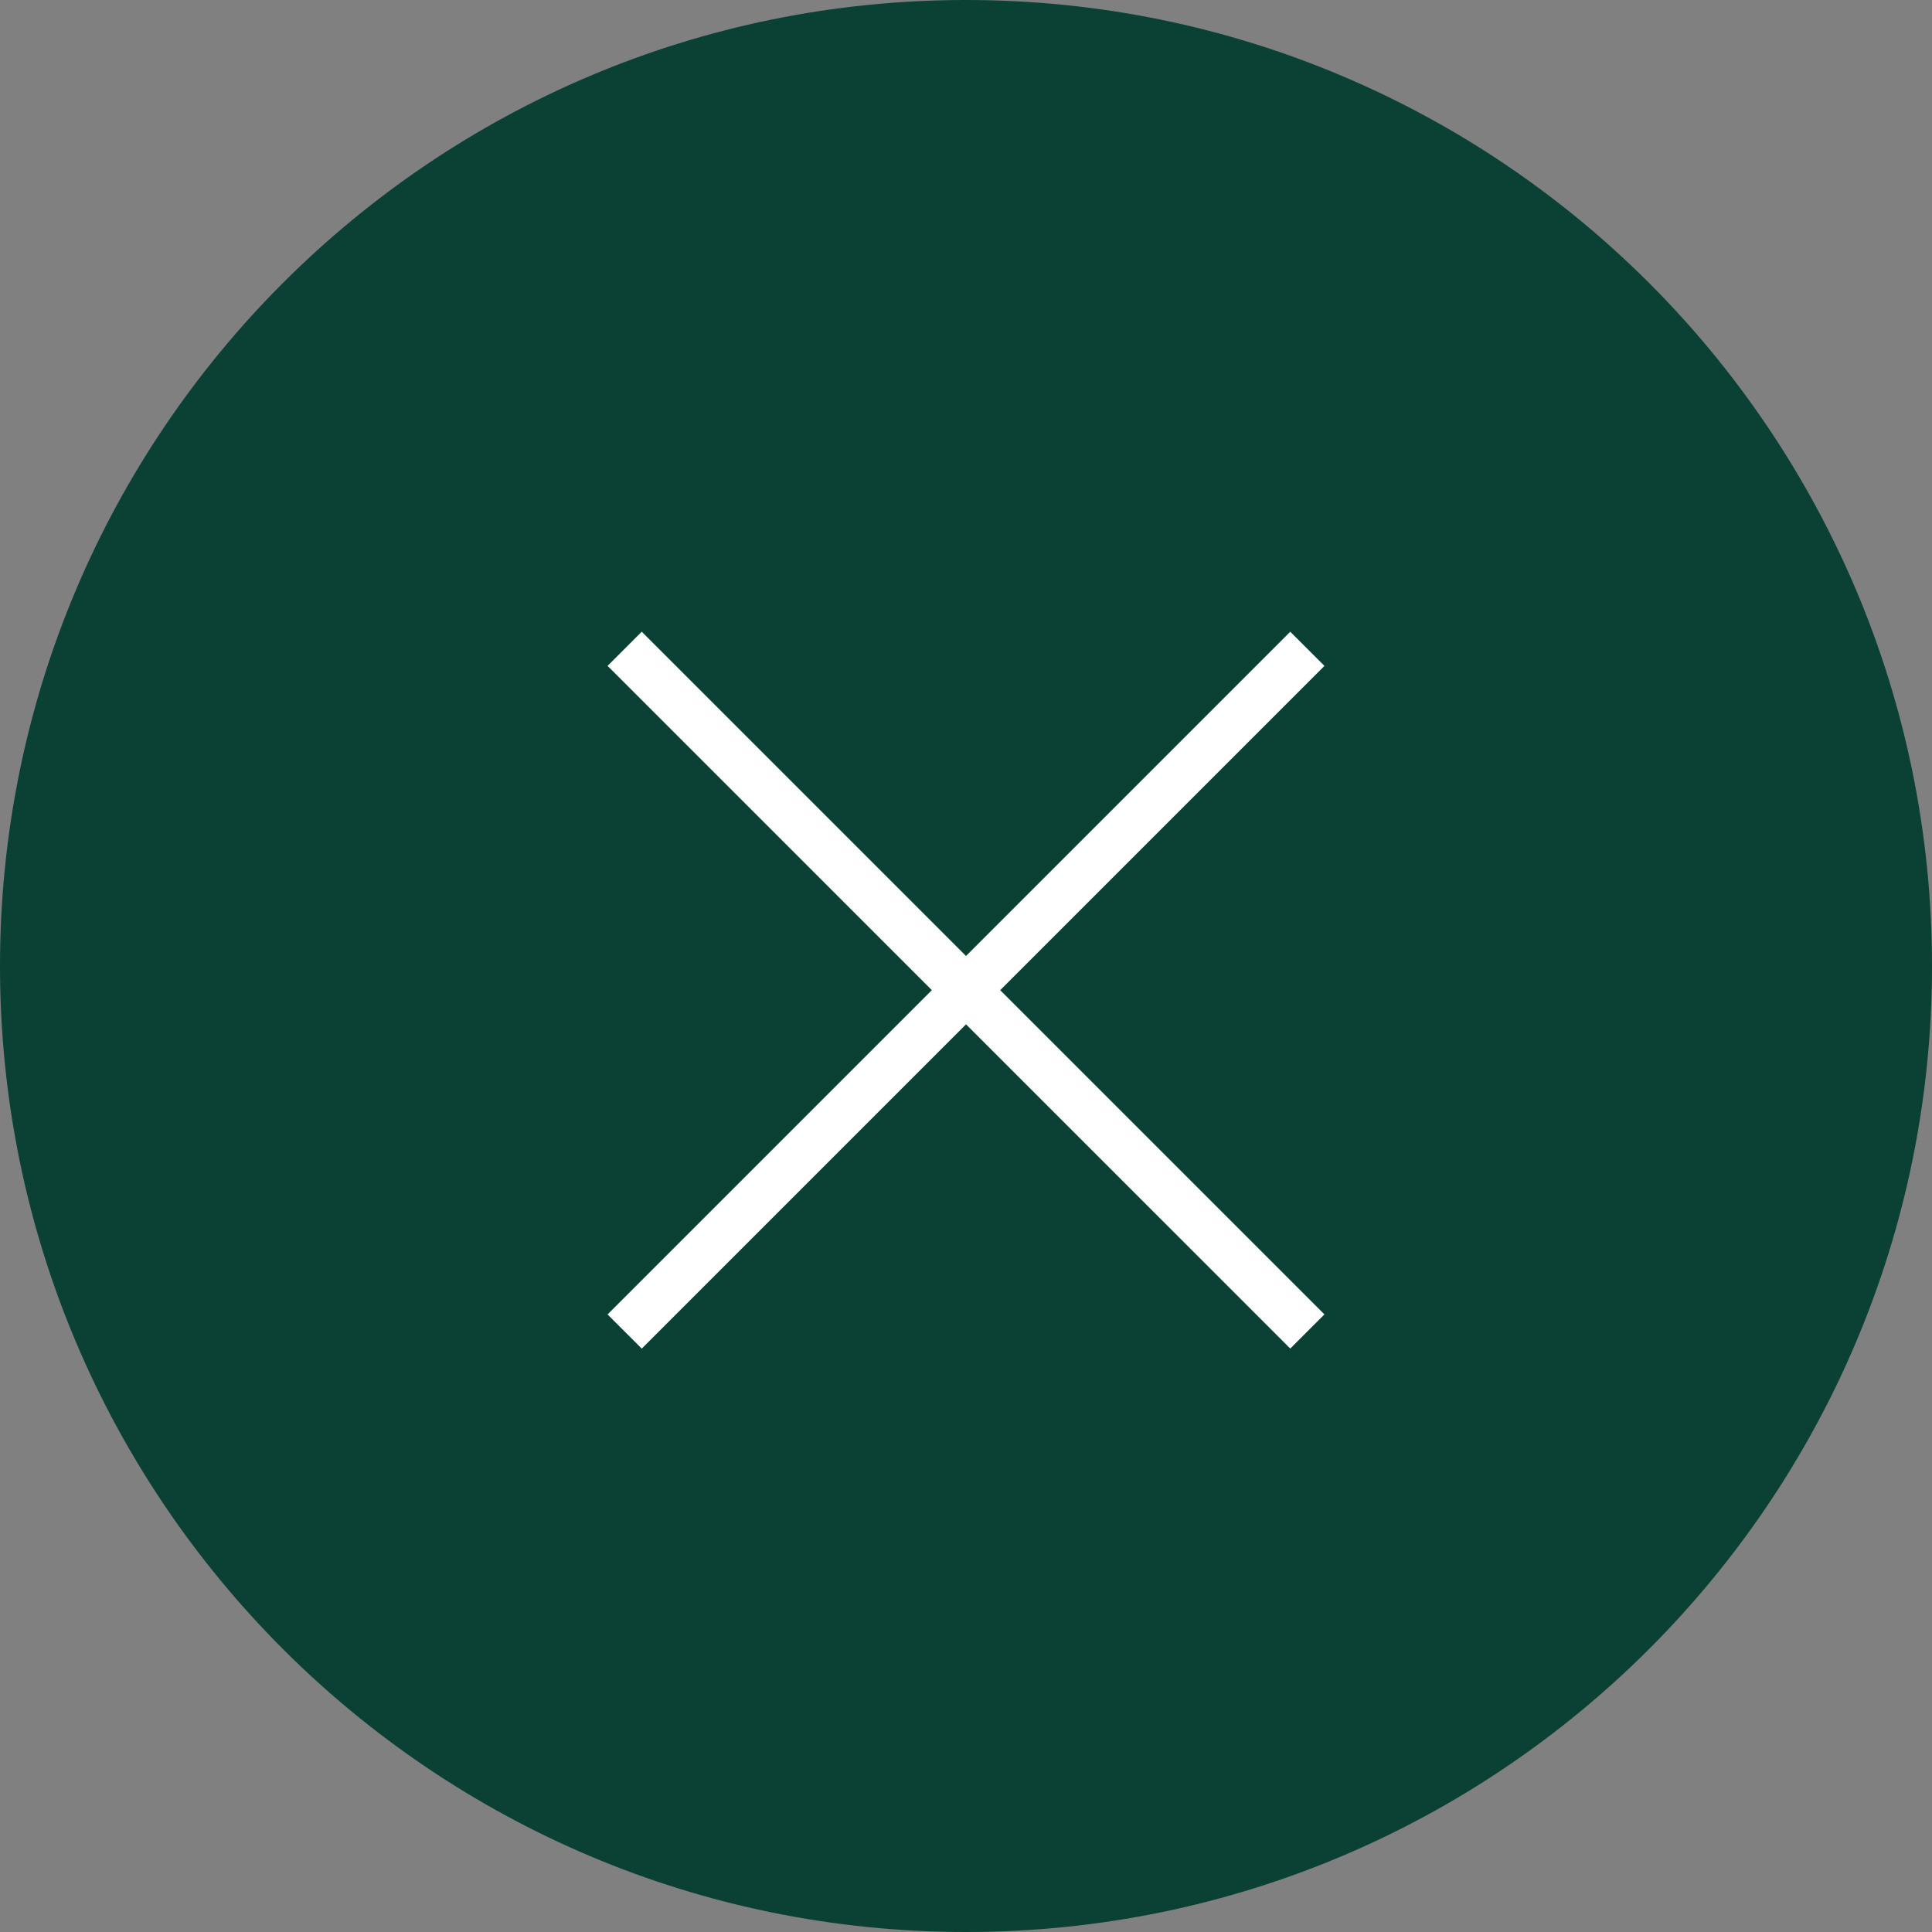 <svg width="80" height="80" viewBox="0 0 80 80" fill="none" xmlns="http://www.w3.org/2000/svg">
<rect x="0" y="0" width="80" height="80" fill="#808080" stroke="none"/>
<path d="M40 80C62.091 80 80 62.091 80 40C80 17.909 62.091 0 40 0C17.909 0 0 17.909 0 40C0 62.091 17.909 80 40 80Z" fill="#0B4134"/>
<path fill-rule="evenodd" clip-rule="evenodd" d="M26.573 26.158L54.842 54.427L53.427 55.841L25.158 27.573L26.573 26.158Z" fill="white"/>
<path fill-rule="evenodd" clip-rule="evenodd" d="M25.158 54.428L53.427 26.159L54.842 27.573L26.573 55.842L25.158 54.428Z" fill="white"/>
</svg>
